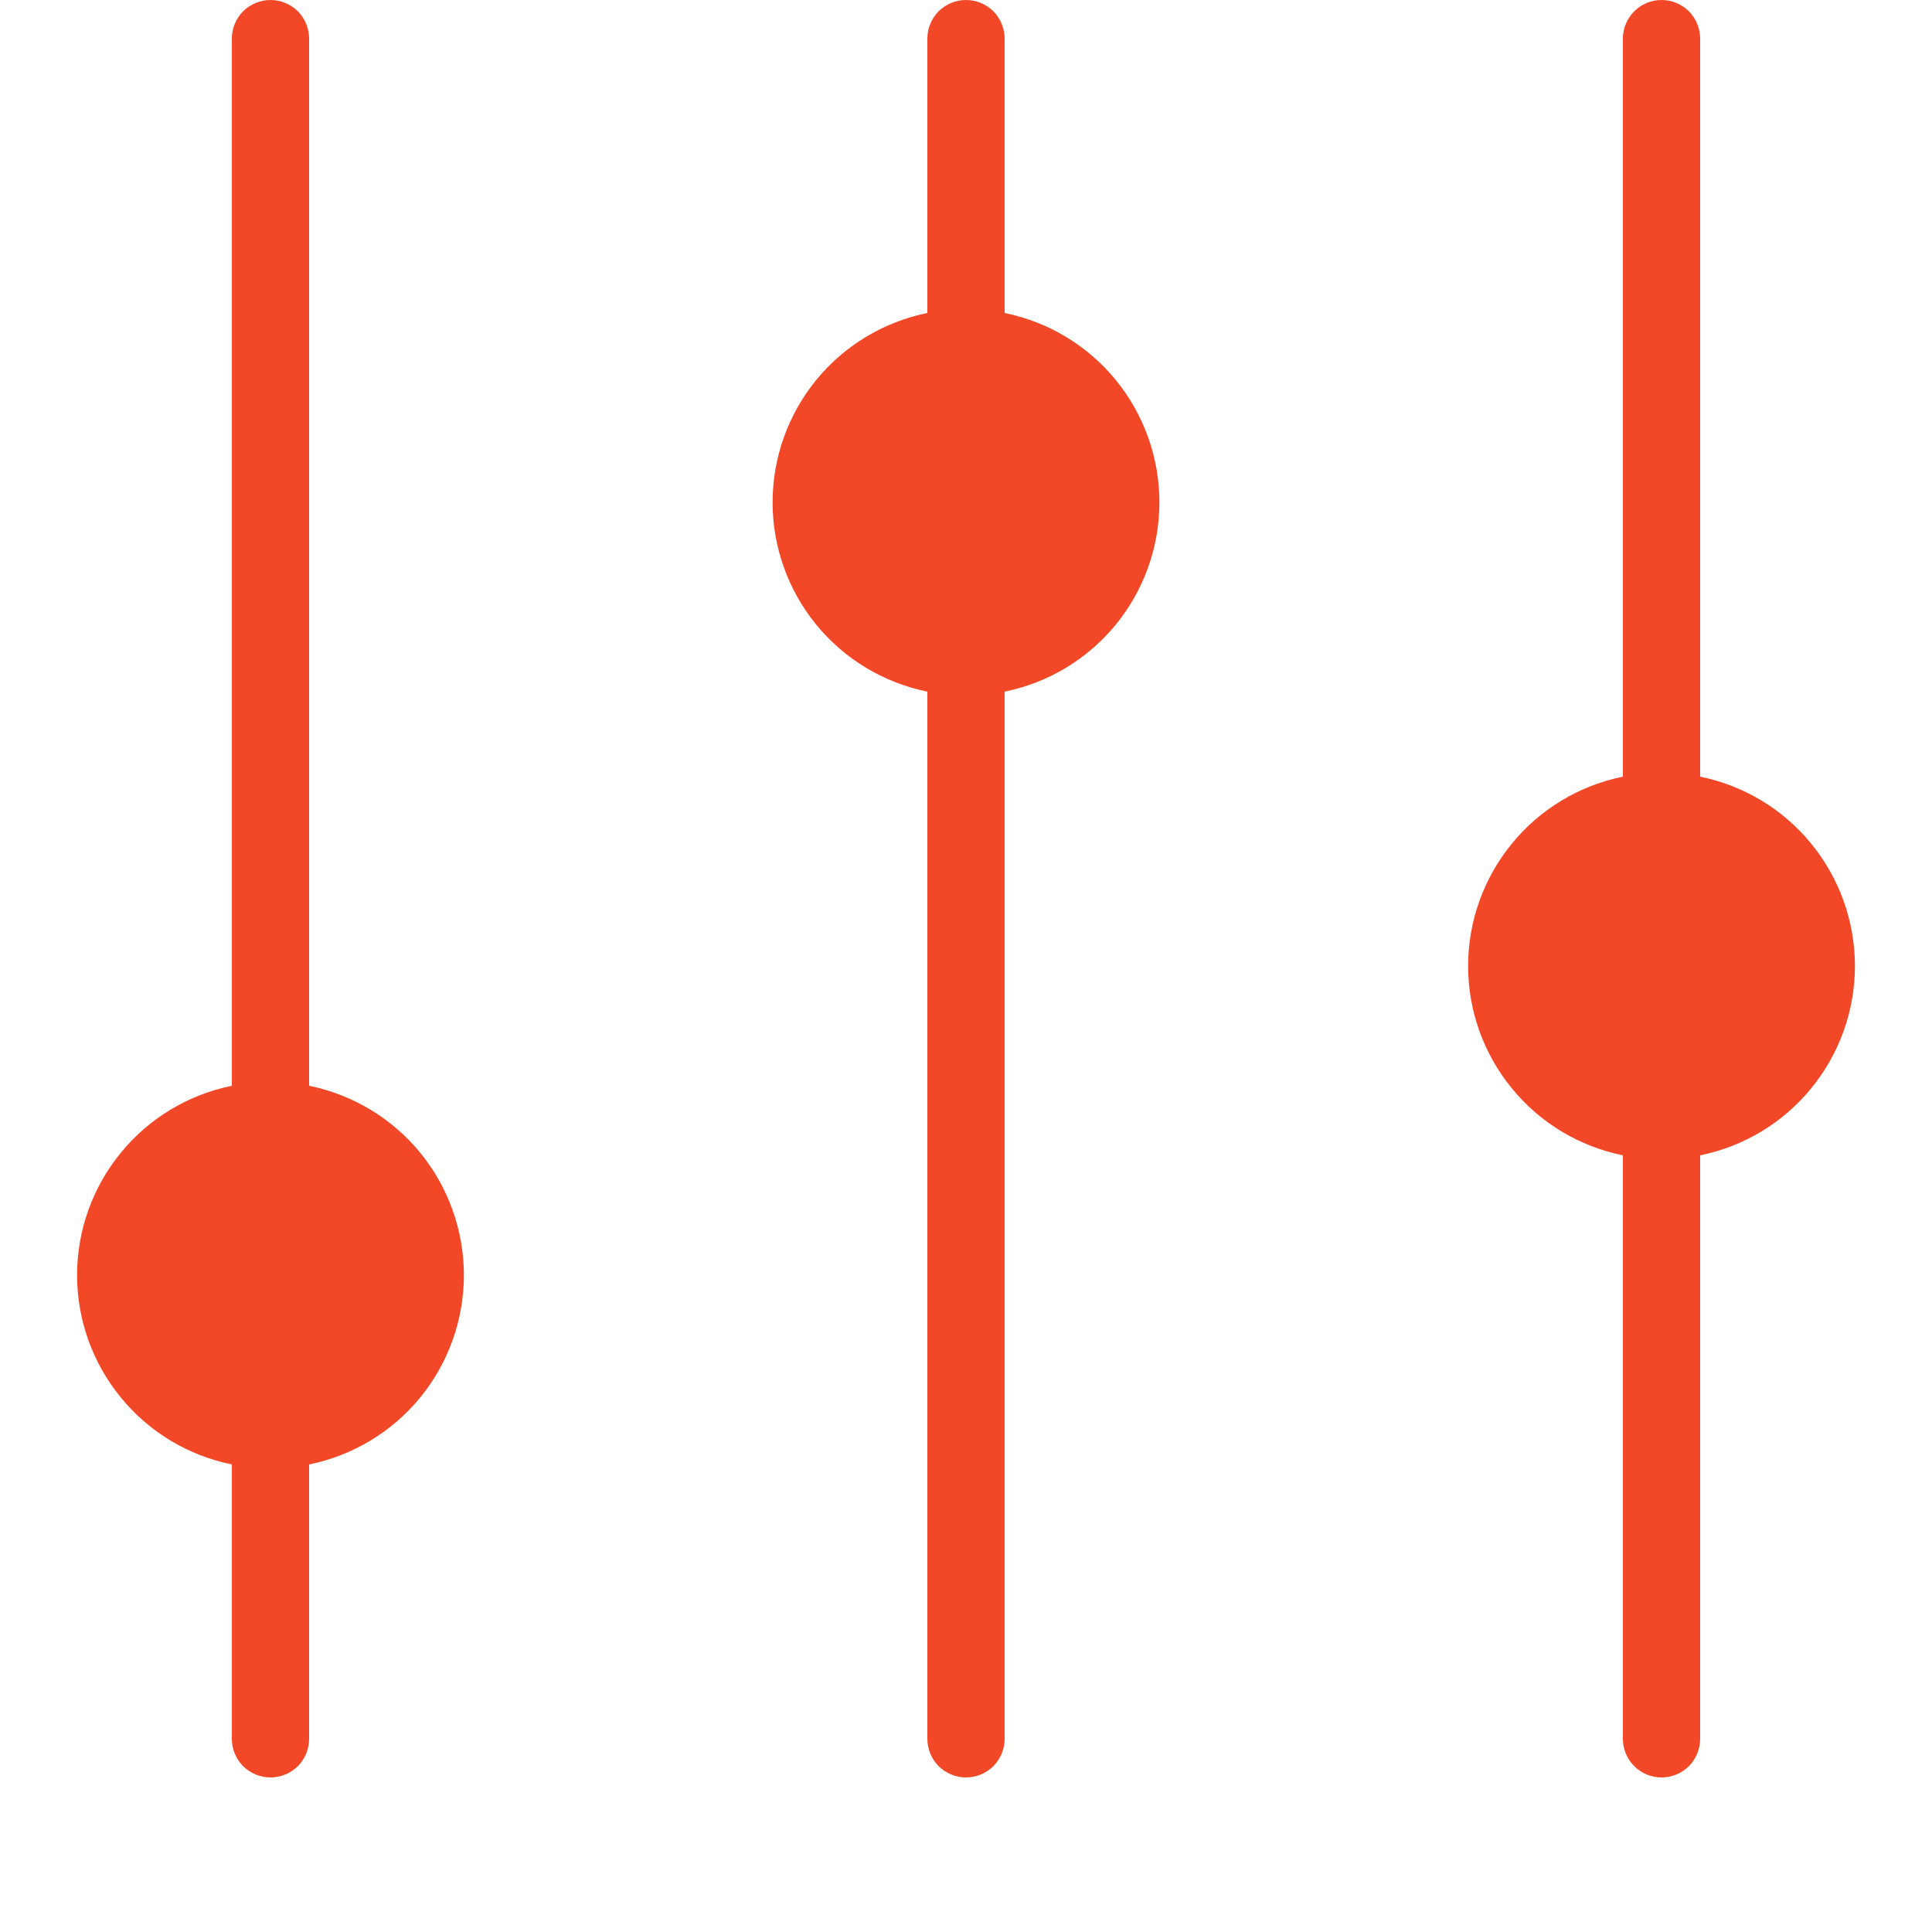 <svg width="18" height="18" viewBox="0 0 18 18" fill="none" xmlns="http://www.w3.org/2000/svg">
<g clip-path="url(#clip0_3_7011)">
<path fill-rule="evenodd" clip-rule="evenodd" d="M2.88 10.116V0.36C2.88 0.265 2.842 0.173 2.775 0.105C2.707 0.038 2.615 0 2.52 0C2.425 0 2.333 0.038 2.265 0.105C2.198 0.173 2.16 0.265 2.16 0.36V10.116C1.753 10.199 1.387 10.419 1.125 10.741C0.862 11.062 0.718 11.465 0.718 11.88C0.718 12.295 0.862 12.698 1.125 13.019C1.387 13.341 1.753 13.561 2.16 13.644V16.2C2.16 16.296 2.198 16.387 2.265 16.455C2.333 16.522 2.425 16.56 2.52 16.56C2.615 16.56 2.707 16.522 2.775 16.455C2.842 16.387 2.88 16.296 2.88 16.2V13.644C3.287 13.561 3.653 13.341 3.916 13.019C4.178 12.698 4.322 12.295 4.322 11.88C4.322 11.465 4.178 11.062 3.916 10.741C3.653 10.419 3.287 10.199 2.88 10.116Z" fill="#F24827"/>
<path fill-rule="evenodd" clip-rule="evenodd" d="M15.84 7.236V0.36C15.84 0.265 15.802 0.173 15.735 0.105C15.667 0.038 15.575 0 15.48 0C15.384 0 15.293 0.038 15.226 0.105C15.158 0.173 15.12 0.265 15.12 0.36V7.236C14.713 7.319 14.347 7.539 14.085 7.861C13.822 8.182 13.678 8.585 13.678 9C13.678 9.415 13.822 9.818 14.085 10.139C14.347 10.461 14.713 10.681 15.12 10.764V16.2C15.12 16.296 15.158 16.387 15.226 16.455C15.293 16.522 15.384 16.56 15.48 16.56C15.575 16.56 15.667 16.522 15.735 16.455C15.802 16.387 15.84 16.296 15.84 16.2V10.764C16.247 10.681 16.613 10.461 16.875 10.139C17.138 9.818 17.282 9.415 17.282 9C17.282 8.585 17.138 8.182 16.875 7.861C16.613 7.539 16.247 7.319 15.84 7.236Z" fill="#F24827"/>
<path fill-rule="evenodd" clip-rule="evenodd" d="M9.36 2.916V0.36C9.36 0.265 9.322 0.173 9.255 0.105C9.187 0.038 9.095 0 9 0C8.905 0 8.813 0.038 8.745 0.105C8.678 0.173 8.64 0.265 8.64 0.36V2.916C8.233 2.999 7.867 3.219 7.604 3.541C7.342 3.862 7.198 4.265 7.198 4.68C7.198 5.095 7.342 5.498 7.604 5.819C7.867 6.141 8.233 6.361 8.64 6.444V16.2C8.64 16.296 8.678 16.387 8.745 16.455C8.813 16.522 8.905 16.56 9 16.56C9.095 16.56 9.187 16.522 9.255 16.455C9.322 16.387 9.36 16.296 9.36 16.2V6.444C9.767 6.361 10.133 6.141 10.396 5.819C10.658 5.498 10.802 5.095 10.802 4.68C10.802 4.265 10.658 3.862 10.396 3.541C10.133 3.219 9.767 2.999 9.36 2.916Z" fill="#F24827"/>
</g>
<defs>
<clipPath id="clip0_3_7011">
<rect width="18" height="18" fill="white"/>
</clipPath>
</defs>
</svg>
